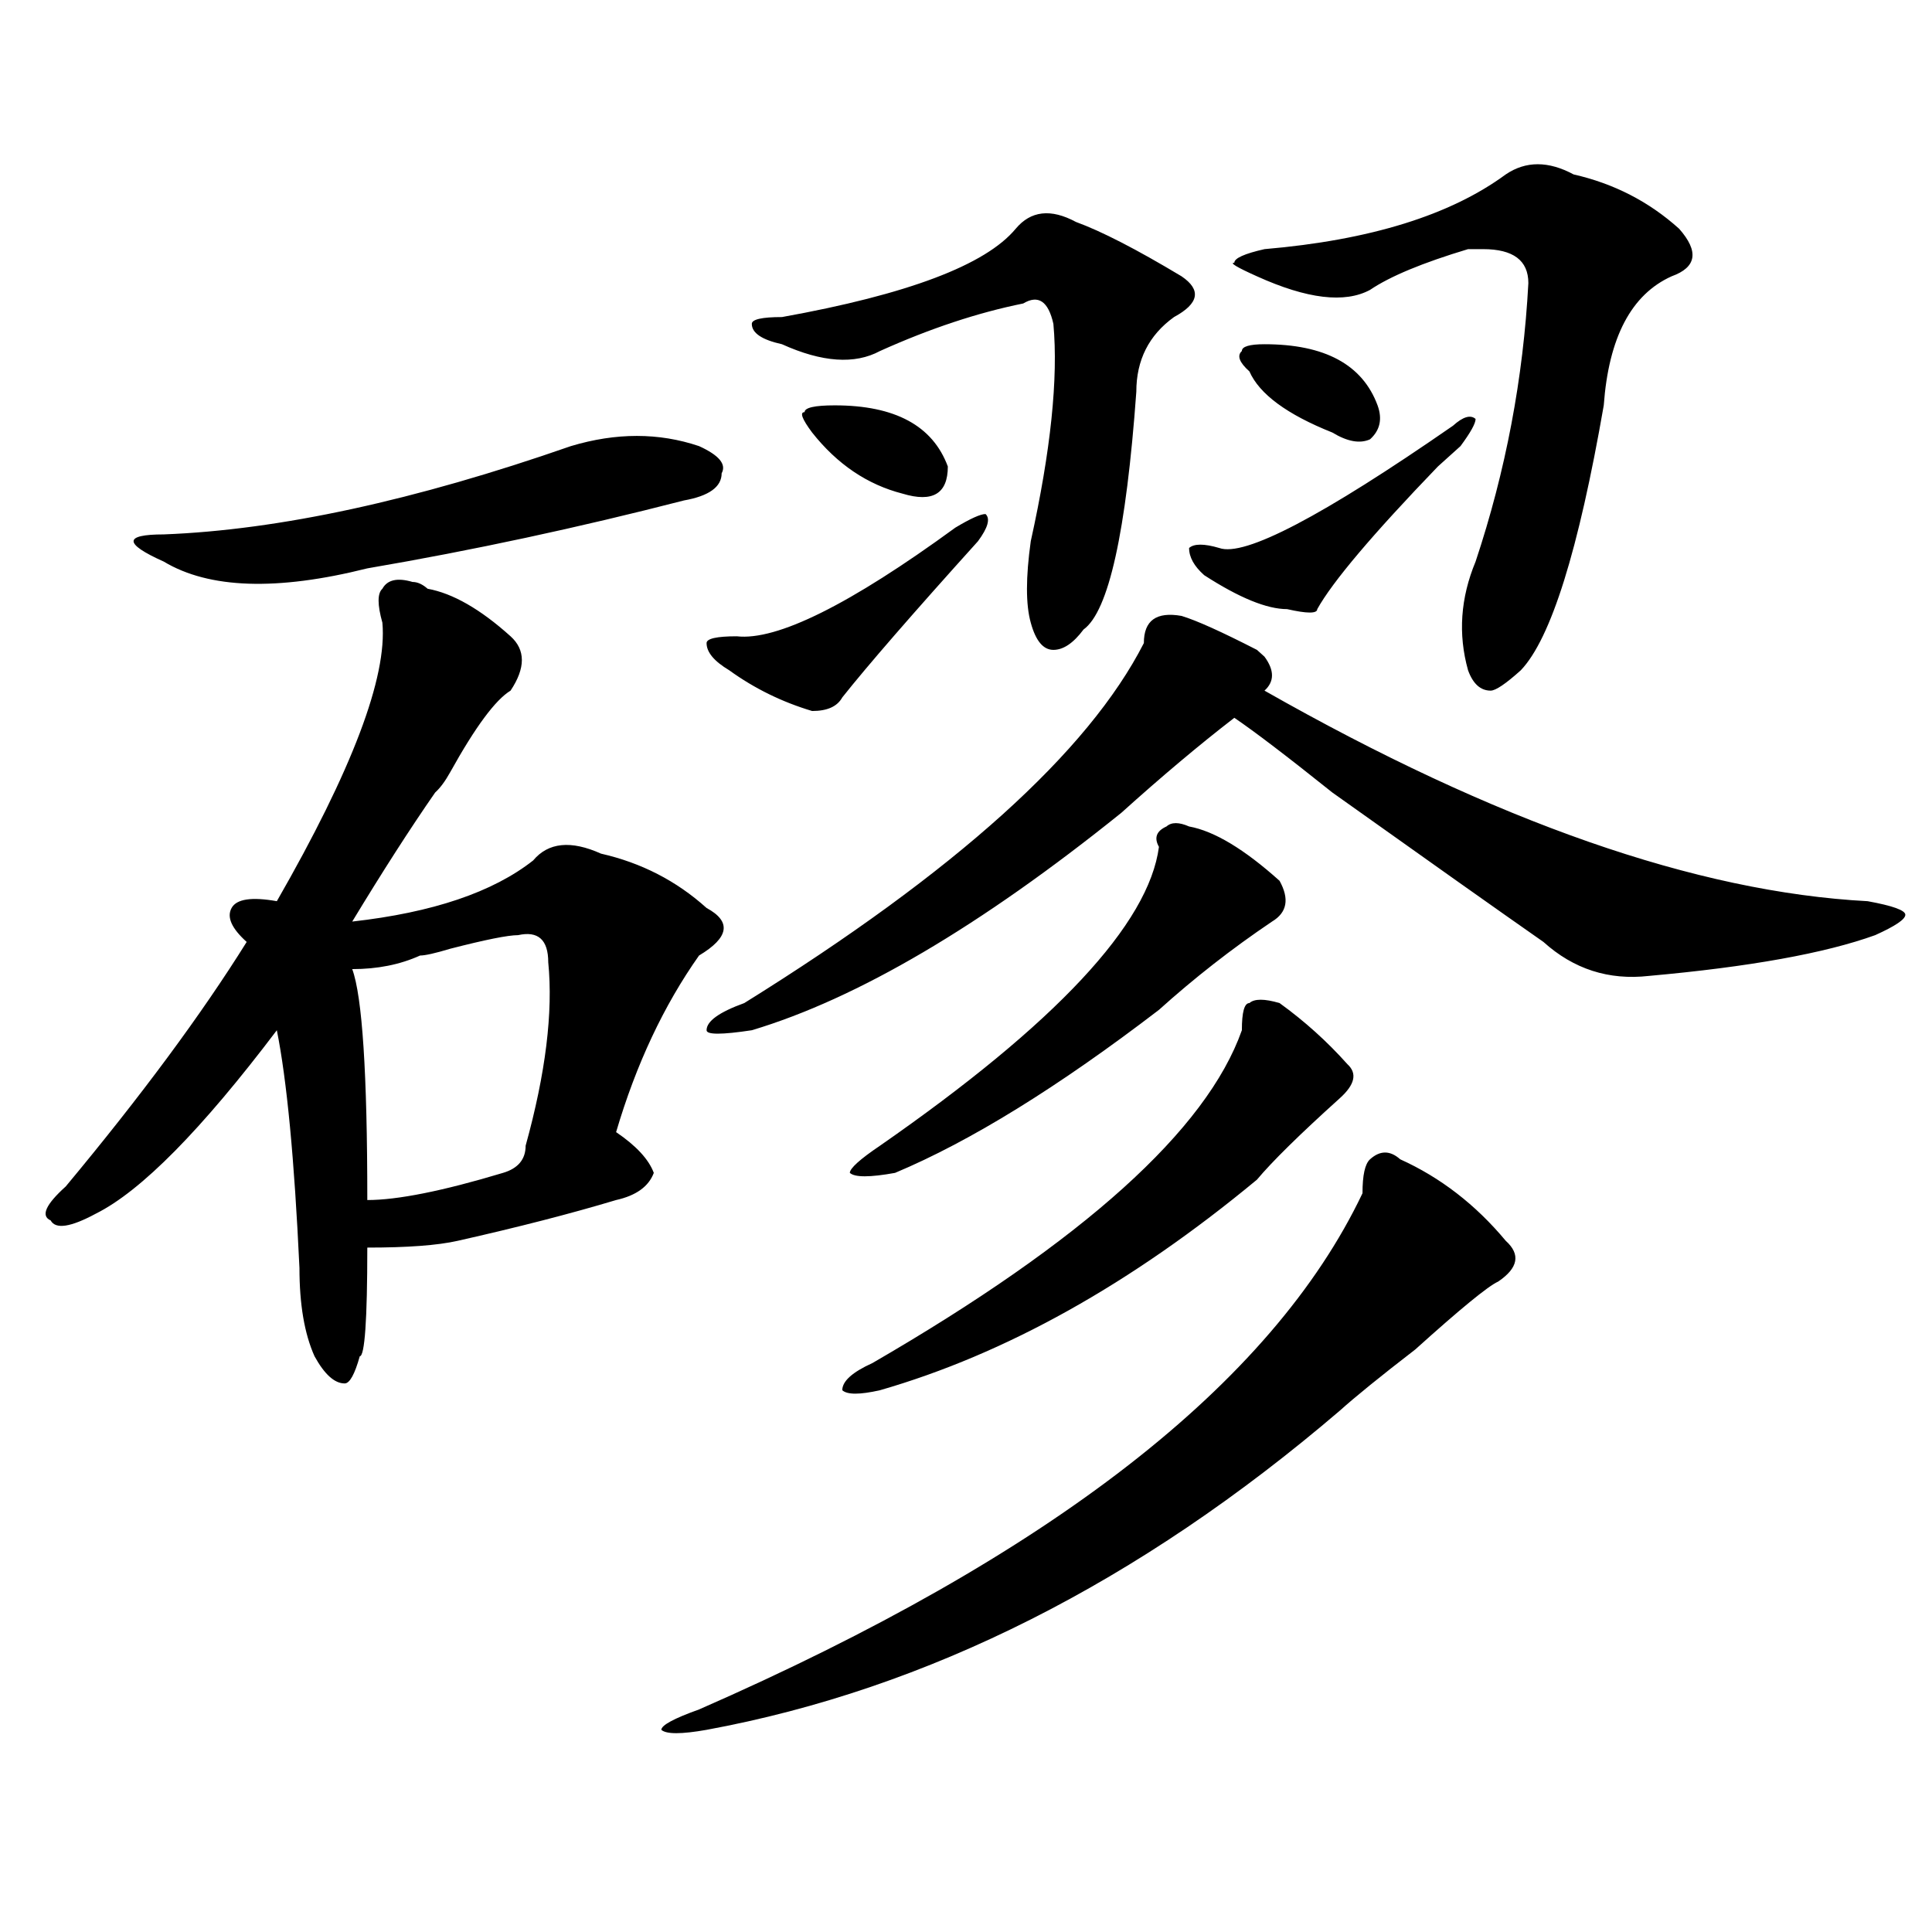 <?xml version="1.0" encoding="utf-8"?>
<!-- Generator: Adobe Illustrator 16.0.0, SVG Export Plug-In . SVG Version: 6.00 Build 0)  -->
<!DOCTYPE svg PUBLIC "-//W3C//DTD SVG 1.1//EN" "http://www.w3.org/Graphics/SVG/1.1/DTD/svg11.dtd">
<svg version="1.1" id="图层_1" xmlns="http://www.w3.org/2000/svg" xmlns:xlink="http://www.w3.org/1999/xlink" x="0px" y="0px"
	 width="1000px" height="1000px" viewBox="0 0 1000 1000" enable-background="new 0 0 1000 1000" xml:space="preserve">
<path d="M213.531,301.219c2.562,0,5.183,1.209,7.805,3.516c12.987,2.362,27.316,10.547,42.926,24.609
	c7.805,7.031,7.805,16.425,0,28.125c-7.805,4.725-18.231,18.787-31.219,42.188c-2.622,4.725-5.243,8.24-7.805,10.547
	C212.19,428.99,197.922,451.237,182.313,477c41.585-4.669,72.804-15.216,93.656-31.641c7.805-9.338,19.512-10.547,35.121-3.516
	c20.792,4.725,39.023,14.063,54.633,28.125c12.987,7.031,11.707,15.271-3.902,24.609c-18.231,25.818-32.56,56.25-42.926,91.406
	c10.366,7.031,16.89,14.063,19.512,21.094c-2.622,7.031-9.146,11.756-19.512,14.063c-23.414,7.031-50.73,14.063-81.949,21.094
	c-10.427,2.362-26.036,3.516-46.828,3.516c0,37.519-1.341,56.25-3.902,56.25c-2.622,9.394-5.243,14.063-7.805,14.063
	c-5.243,0-10.427-4.669-15.609-14.063c-5.243-11.7-7.805-26.916-7.805-45.703c-2.622-56.25-6.524-97.229-11.707-123.047
	c-39.023,51.581-70.242,83.222-93.656,94.922c-13.048,7.031-20.853,8.24-23.414,3.516c-5.243-2.307-2.622-8.185,7.805-17.578
	c39.023-46.856,70.242-89.044,93.656-126.563c-7.805-7.031-10.427-12.854-7.805-17.578c2.562-4.669,10.366-5.822,23.414-3.516
	c39.023-67.95,57.194-116.016,54.633-144.141c-2.622-9.338-2.622-15.216,0-17.578C200.483,300.065,205.727,298.912,213.531,301.219z
	 M295.48,230.906c23.414-7.031,45.486-7.031,66.34,0c10.365,4.725,14.268,9.394,11.707,14.063c0,7.031-6.524,11.756-19.512,14.063
	c-54.633,14.063-109.266,25.818-163.898,35.156c-46.828,11.756-81.949,10.547-105.363-3.516
	c-10.427-4.669-15.609-8.185-15.609-10.547c0-2.307,5.183-3.516,15.609-3.516C144.569,274.303,214.812,259.031,295.48,230.906z
	 M268.164,484.031c-5.243,0-16.95,2.362-35.121,7.031c-7.805,2.362-13.048,3.516-15.609,3.516
	c-10.427,4.725-22.134,7.031-35.121,7.031c5.183,14.063,7.805,53.943,7.805,119.531c15.609,0,39.023-4.669,70.242-14.063
	c7.805-2.307,11.707-7.031,11.707-14.063c10.366-37.463,14.269-69.104,11.707-94.922
	C283.773,486.394,278.53,481.725,268.164,484.031z M724.738,600.047c20.792,9.394,39.023,23.456,54.633,42.188
	c7.805,7.031,6.463,14.063-3.902,21.094c-5.244,2.362-19.512,14.063-42.926,35.156c-18.231,14.063-31.219,24.609-39.023,31.641
	c-104.083,89.044-213.349,144.141-327.797,165.234c-13.049,2.307-20.854,2.307-23.414,0c0-2.362,6.463-5.878,19.512-10.547
	c182.068-79.706,296.578-168.75,343.406-267.188c0-9.338,1.28-15.216,3.902-17.578C714.312,595.378,719.494,595.378,724.738,600.047
	z M506.207,280.125c-33.841,37.519-57.255,64.49-70.242,80.859c-2.622,4.725-7.805,7.031-15.609,7.031
	c-15.609-4.669-29.938-11.7-42.926-21.094c-7.805-4.669-11.707-9.338-11.707-14.063c0-2.307,5.183-3.516,15.609-3.516
	c20.792,2.362,58.535-16.369,113.168-56.25c7.805-4.669,12.987-7.031,15.609-7.031C512.67,268.425,511.39,273.094,506.207,280.125z
	 M611.57,318.797c7.805,2.362,20.792,8.24,39.023,17.578l3.902,3.516c5.183,7.031,5.183,12.909,0,17.578
	c119.631,68.006,223.714,104.315,312.188,108.984c12.987,2.362,19.512,4.725,19.512,7.031c0,2.362-5.244,5.878-15.609,10.547
	c-26.036,9.394-65.06,16.425-117.07,21.094c-20.854,2.362-39.023-3.516-54.633-17.578c-23.414-16.369-59.877-42.188-109.266-77.344
	c-23.414-18.731-40.365-31.641-50.73-38.672c-18.231,14.063-37.743,30.487-58.535,49.219
	c-72.864,58.612-136.582,96.131-191.215,112.5c-15.609,2.362-23.414,2.362-23.414,0c0-4.669,6.463-9.338,19.512-14.063
	C494.5,451.237,563.4,389.109,592.059,332.859C592.059,321.159,598.521,316.49,611.57,318.797z M525.719,118.406
	c7.805-9.338,18.17-10.547,31.219-3.516c12.987,4.725,31.219,14.063,54.633,28.125c10.365,7.031,9.085,14.063-3.902,21.094
	c-13.049,9.394-19.512,22.303-19.512,38.672c-5.244,72.675-14.329,113.709-27.316,123.047c-5.244,7.031-10.427,10.547-15.609,10.547
	c-5.244,0-9.146-4.669-11.707-14.063c-2.622-9.338-2.622-23.4,0-42.188c10.365-46.856,14.268-84.375,11.707-112.5
	c-2.622-11.7-7.805-15.216-15.609-10.547c-23.414,4.725-48.17,12.909-74.145,24.609c-13.049,7.031-29.938,5.878-50.73-3.516
	c-10.427-2.307-15.609-5.822-15.609-10.547c0-2.307,5.183-3.516,15.609-3.516C469.744,152.409,510.109,137.193,525.719,118.406z
	 M432.063,209.813c31.219,0,50.73,10.547,58.535,31.641c0,14.063-7.805,18.787-23.414,14.063
	c-18.231-4.669-33.841-15.216-46.828-31.641c-5.244-7.031-6.524-10.547-3.902-10.547
	C416.453,211.021,421.636,209.813,432.063,209.813z M662.301,519.188c12.987,9.394,24.694,19.94,35.121,31.641
	c5.183,4.725,3.902,10.547-3.902,17.578c-20.854,18.787-35.121,32.85-42.926,42.188c-65.06,53.943-130.119,90.253-195.117,108.984
	c-10.427,2.362-16.951,2.362-19.512,0c0-4.669,5.183-9.338,15.609-14.063C560.84,642.234,624.558,584.831,642.789,533.25
	c0-9.338,1.28-14.063,3.902-14.063C649.252,516.881,654.496,516.881,662.301,519.188z M615.473,427.781
	c12.987,2.362,28.597,11.756,46.828,28.125c5.183,9.394,3.902,16.425-3.902,21.094c-20.854,14.063-40.365,29.334-58.535,45.703
	c-52.072,39.881-97.559,68.006-136.582,84.375c-13.049,2.362-20.854,2.362-23.414,0c0-2.307,5.183-7.031,15.609-14.063
	c91.034-63.281,139.143-114.807,144.387-154.688c-2.622-4.669-1.342-8.185,3.902-10.547
	C606.326,425.475,610.229,425.475,615.473,427.781z M752.055,220.359c5.183-4.669,9.085-5.822,11.707-3.516
	c0,2.362-2.622,7.031-7.805,14.063c-2.622,2.362-6.524,5.878-11.707,10.547c-33.841,35.156-54.633,59.766-62.438,73.828
	c0,2.362-5.244,2.362-15.609,0c-10.427,0-24.756-5.822-42.926-17.578c-5.244-4.669-7.805-9.338-7.805-14.063
	c2.561-2.307,7.805-2.307,15.609,0C644.069,288.365,684.373,267.271,752.055,220.359z M779.371,90.281
	c10.365-7.031,22.072-7.031,35.121,0c20.792,4.725,39.023,14.063,54.633,28.125c10.365,11.756,9.085,19.94-3.902,24.609
	c-20.854,9.394-32.561,31.641-35.121,66.797c-13.049,75.037-27.316,120.74-42.926,137.109c-7.805,7.031-13.049,10.547-15.609,10.547
	c-5.244,0-9.146-3.516-11.707-10.547c-5.244-18.731-3.902-37.463,3.902-56.25c15.609-46.856,24.694-94.922,27.316-144.141
	c0-11.7-7.805-17.578-23.414-17.578h-7.805c-23.414,7.031-40.365,14.063-50.73,21.094c-13.049,7.031-32.561,4.725-58.535-7.031
	c-10.427-4.669-14.329-7.031-11.707-7.031c0-2.307,5.183-4.669,15.609-7.031C709.129,124.284,750.713,111.375,779.371,90.281z
	 M654.496,178.172c31.219,0,50.73,10.547,58.535,31.641c2.561,7.031,1.28,12.909-3.902,17.578
	c-5.244,2.362-11.707,1.209-19.512-3.516c-23.414-9.338-37.743-19.885-42.926-31.641c-5.244-4.669-6.524-8.185-3.902-10.547
	C642.789,179.381,646.691,178.172,654.496,178.172z"/>
</svg>
